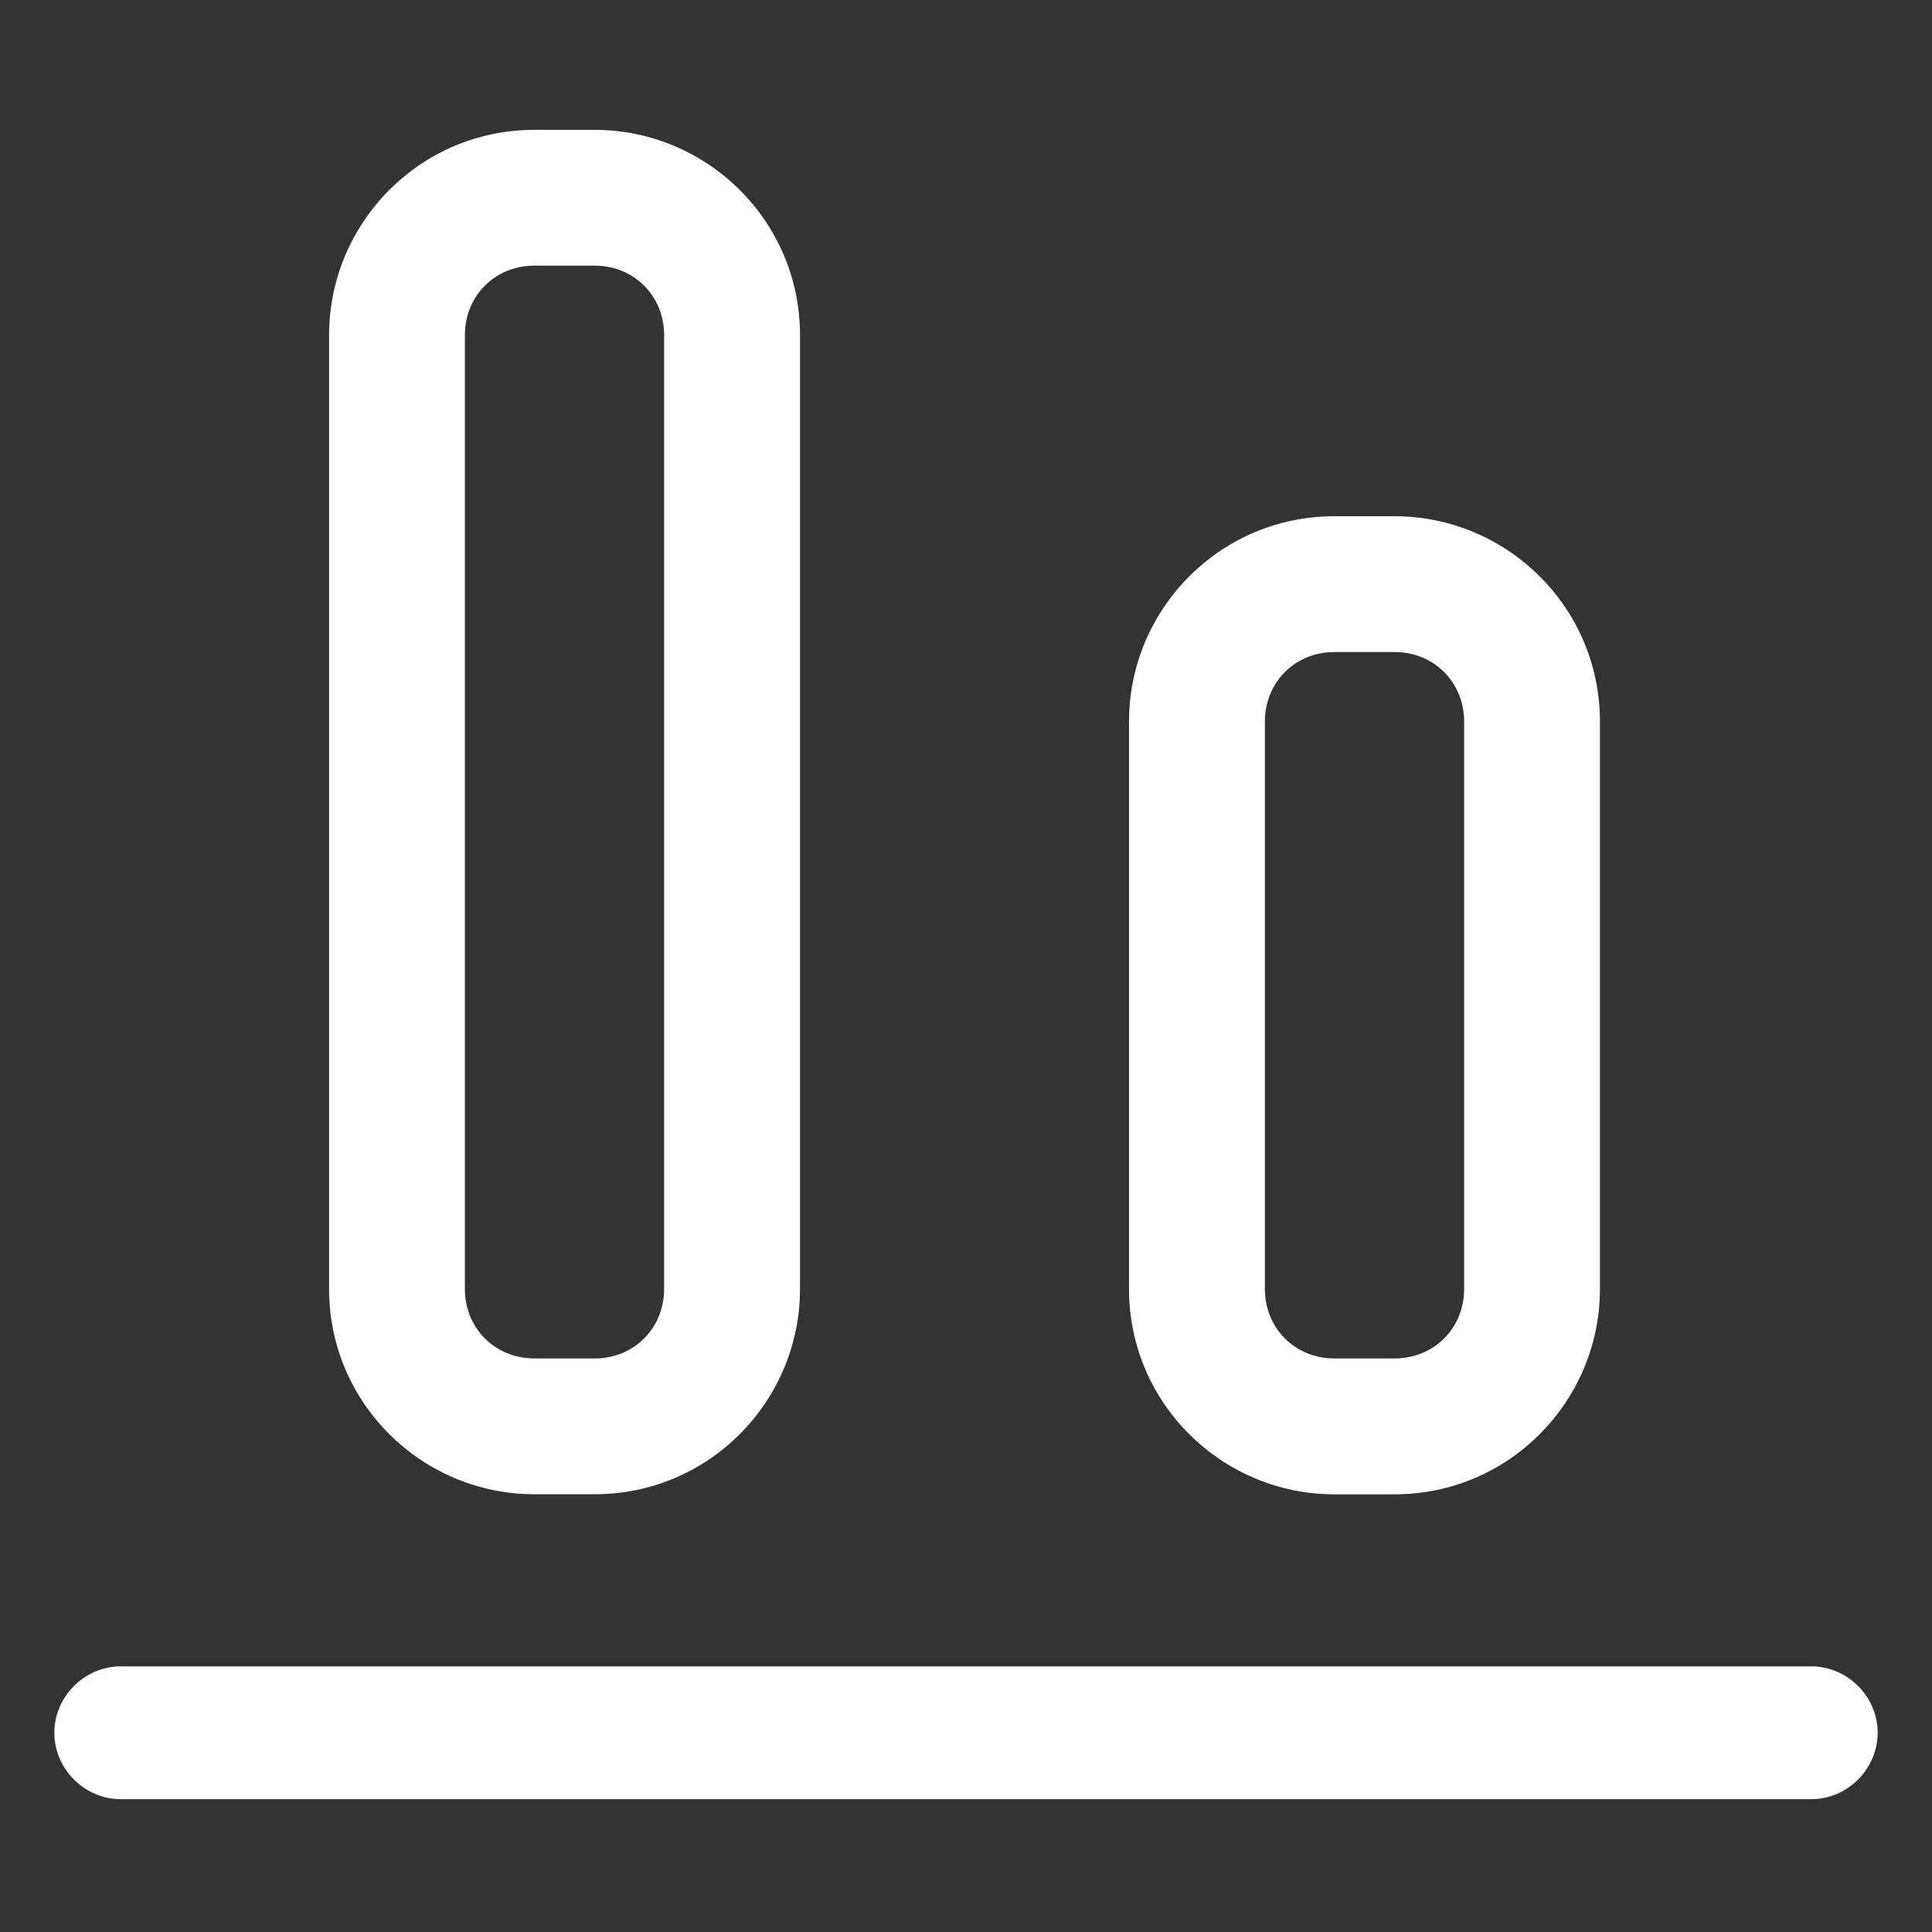 <svg xmlns="http://www.w3.org/2000/svg" width="24" height="24" viewBox="0 0 24 24" fill="none"><rect x="0" y="0" width="24" height="24" fill="#333333" stroke="none"/><path d="M22.5 20.7H1.5C1.05 20.7 0.675 21.075 0.675 21.525C0.675 21.975 1.05 22.35 1.5 22.35H22.5C22.95 22.35 23.325 21.975 23.325 21.525C23.325 21.075 22.95 20.7 22.5 20.7Z" fill="white"></path><path d="M6.638 18.562H7.388C8.813 18.562 9.938 17.4 9.938 16.012V4.163C9.938 2.738 8.775 1.613 7.388 1.613H6.638C5.213 1.613 4.088 2.775 4.088 4.163V16.012C4.088 17.438 5.25 18.562 6.638 18.562ZM5.775 4.163C5.775 3.675 6.15 3.3 6.638 3.3H7.388C7.875 3.3 8.25 3.675 8.25 4.163V16.012C8.25 16.5 7.875 16.875 7.388 16.875H6.638C6.15 16.875 5.775 16.5 5.775 16.012V4.163V4.163Z" fill="white"></path><path d="M16.575 18.563H17.325C18.75 18.563 19.875 17.4 19.875 16.013V8.963C19.875 7.538 18.713 6.413 17.325 6.413H16.575C15.15 6.413 14.025 7.575 14.025 8.963V16.013C14.025 17.438 15.188 18.563 16.575 18.563ZM15.713 8.963C15.713 8.475 16.088 8.1 16.575 8.1H17.325C17.813 8.1 18.188 8.475 18.188 8.963V16.013C18.188 16.5 17.813 16.875 17.325 16.875H16.575C16.088 16.875 15.713 16.5 15.713 16.013V8.963Z" fill="white"></path></svg>